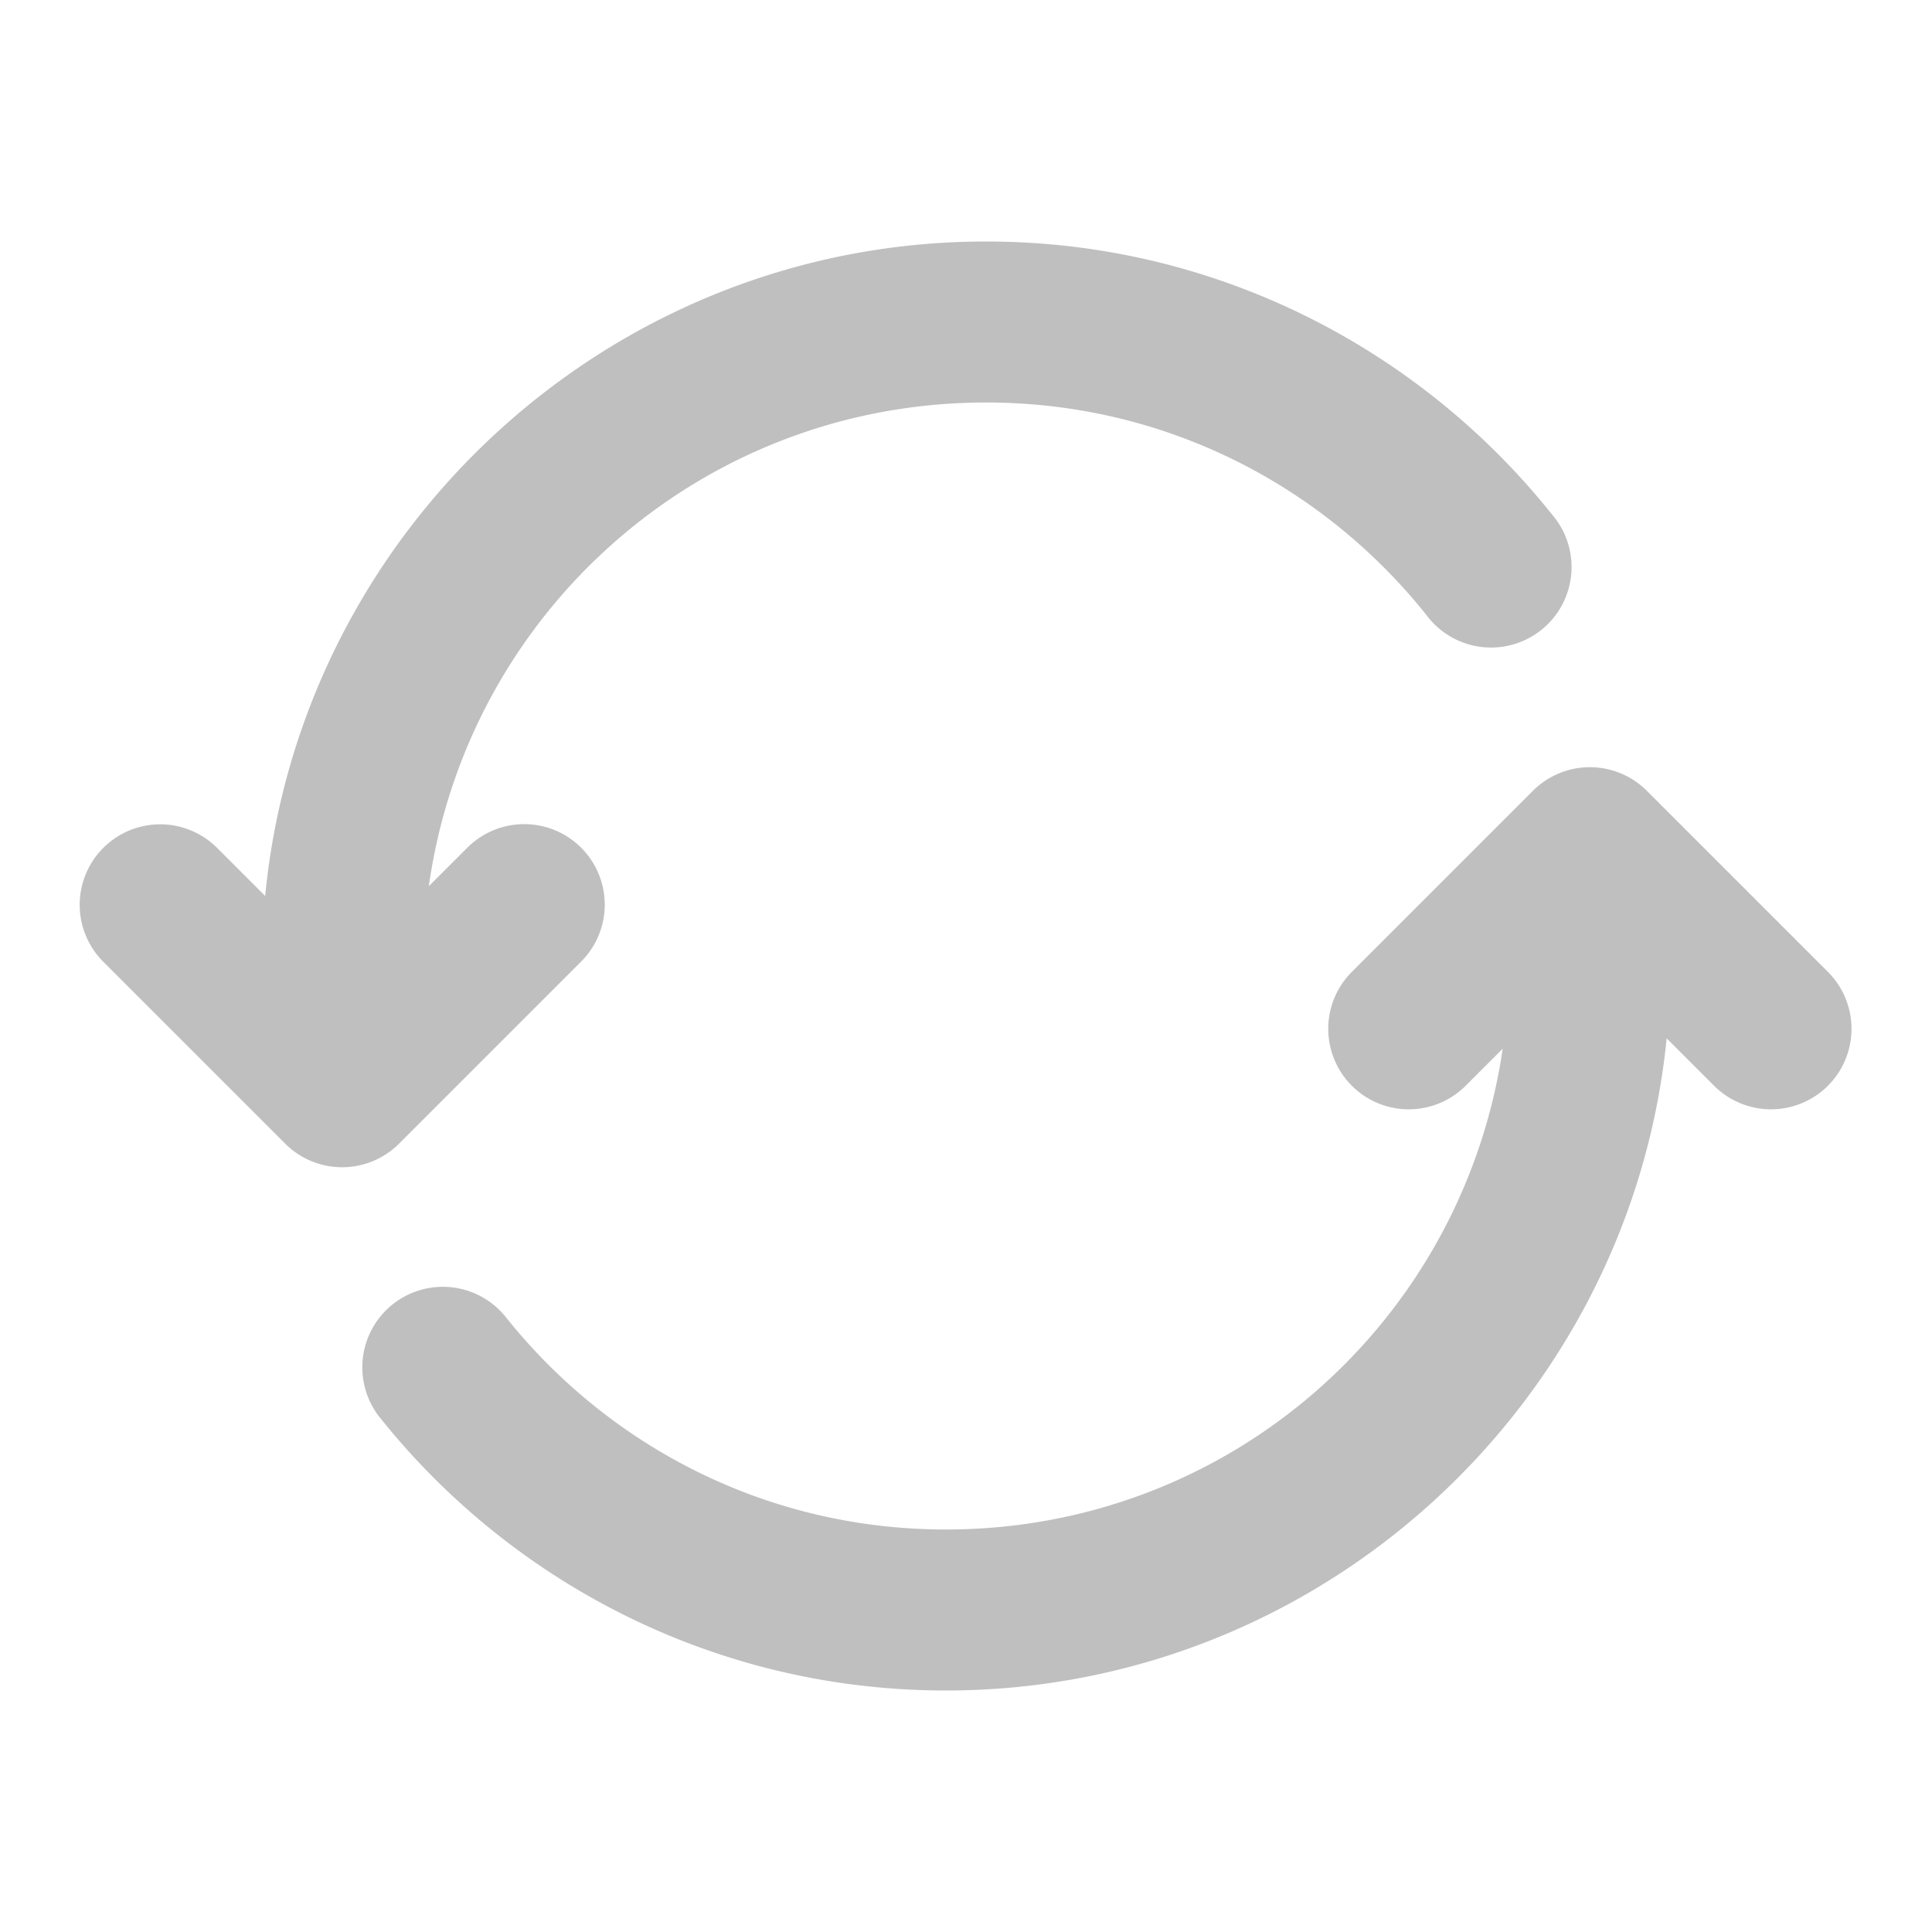 <svg xmlns="http://www.w3.org/2000/svg" viewBox="0 0 48 48"><path style="fill:#BFBFBF" d="M 24.5 6 C 15.17 6 7.468 13.155 6.588 22.26 L 5.414 21.086 A 2 2 0 0 0 3.979 20.48 A 2 2 0 0 0 2.586 23.914 L 7.086 28.414 A 2 2 0 0 0 9.914 28.414 L 14.414 23.914 A 2 2 0 1 0 11.586 21.086 L 10.654 22.018 C 11.614 15.21 17.419 10 24.5 10 C 28.943 10 32.869 12.061 35.438 15.279 A 2 2 0 1 0 38.562 12.785 C 35.269 8.658 30.185 6 24.5 6 z M 39.471 19.061 A 2 2 0 0 0 38.086 19.646 L 33.586 24.146 A 2 2 0 1 0 36.414 26.975 L 37.334 26.055 C 36.343 32.827 30.556 38 23.5 38 C 19.071 38 15.154 35.949 12.586 32.748 A 2.001 2.001 0 1 0 9.465 35.252 C 12.759 39.359 17.831 42 23.5 42 C 32.811 42 40.502 34.875 41.408 25.797 L 42.586 26.975 A 2 2 0 1 0 45.414 24.146 L 40.914 19.646 A 2 2 0 0 0 39.471 19.061 z"/></svg>